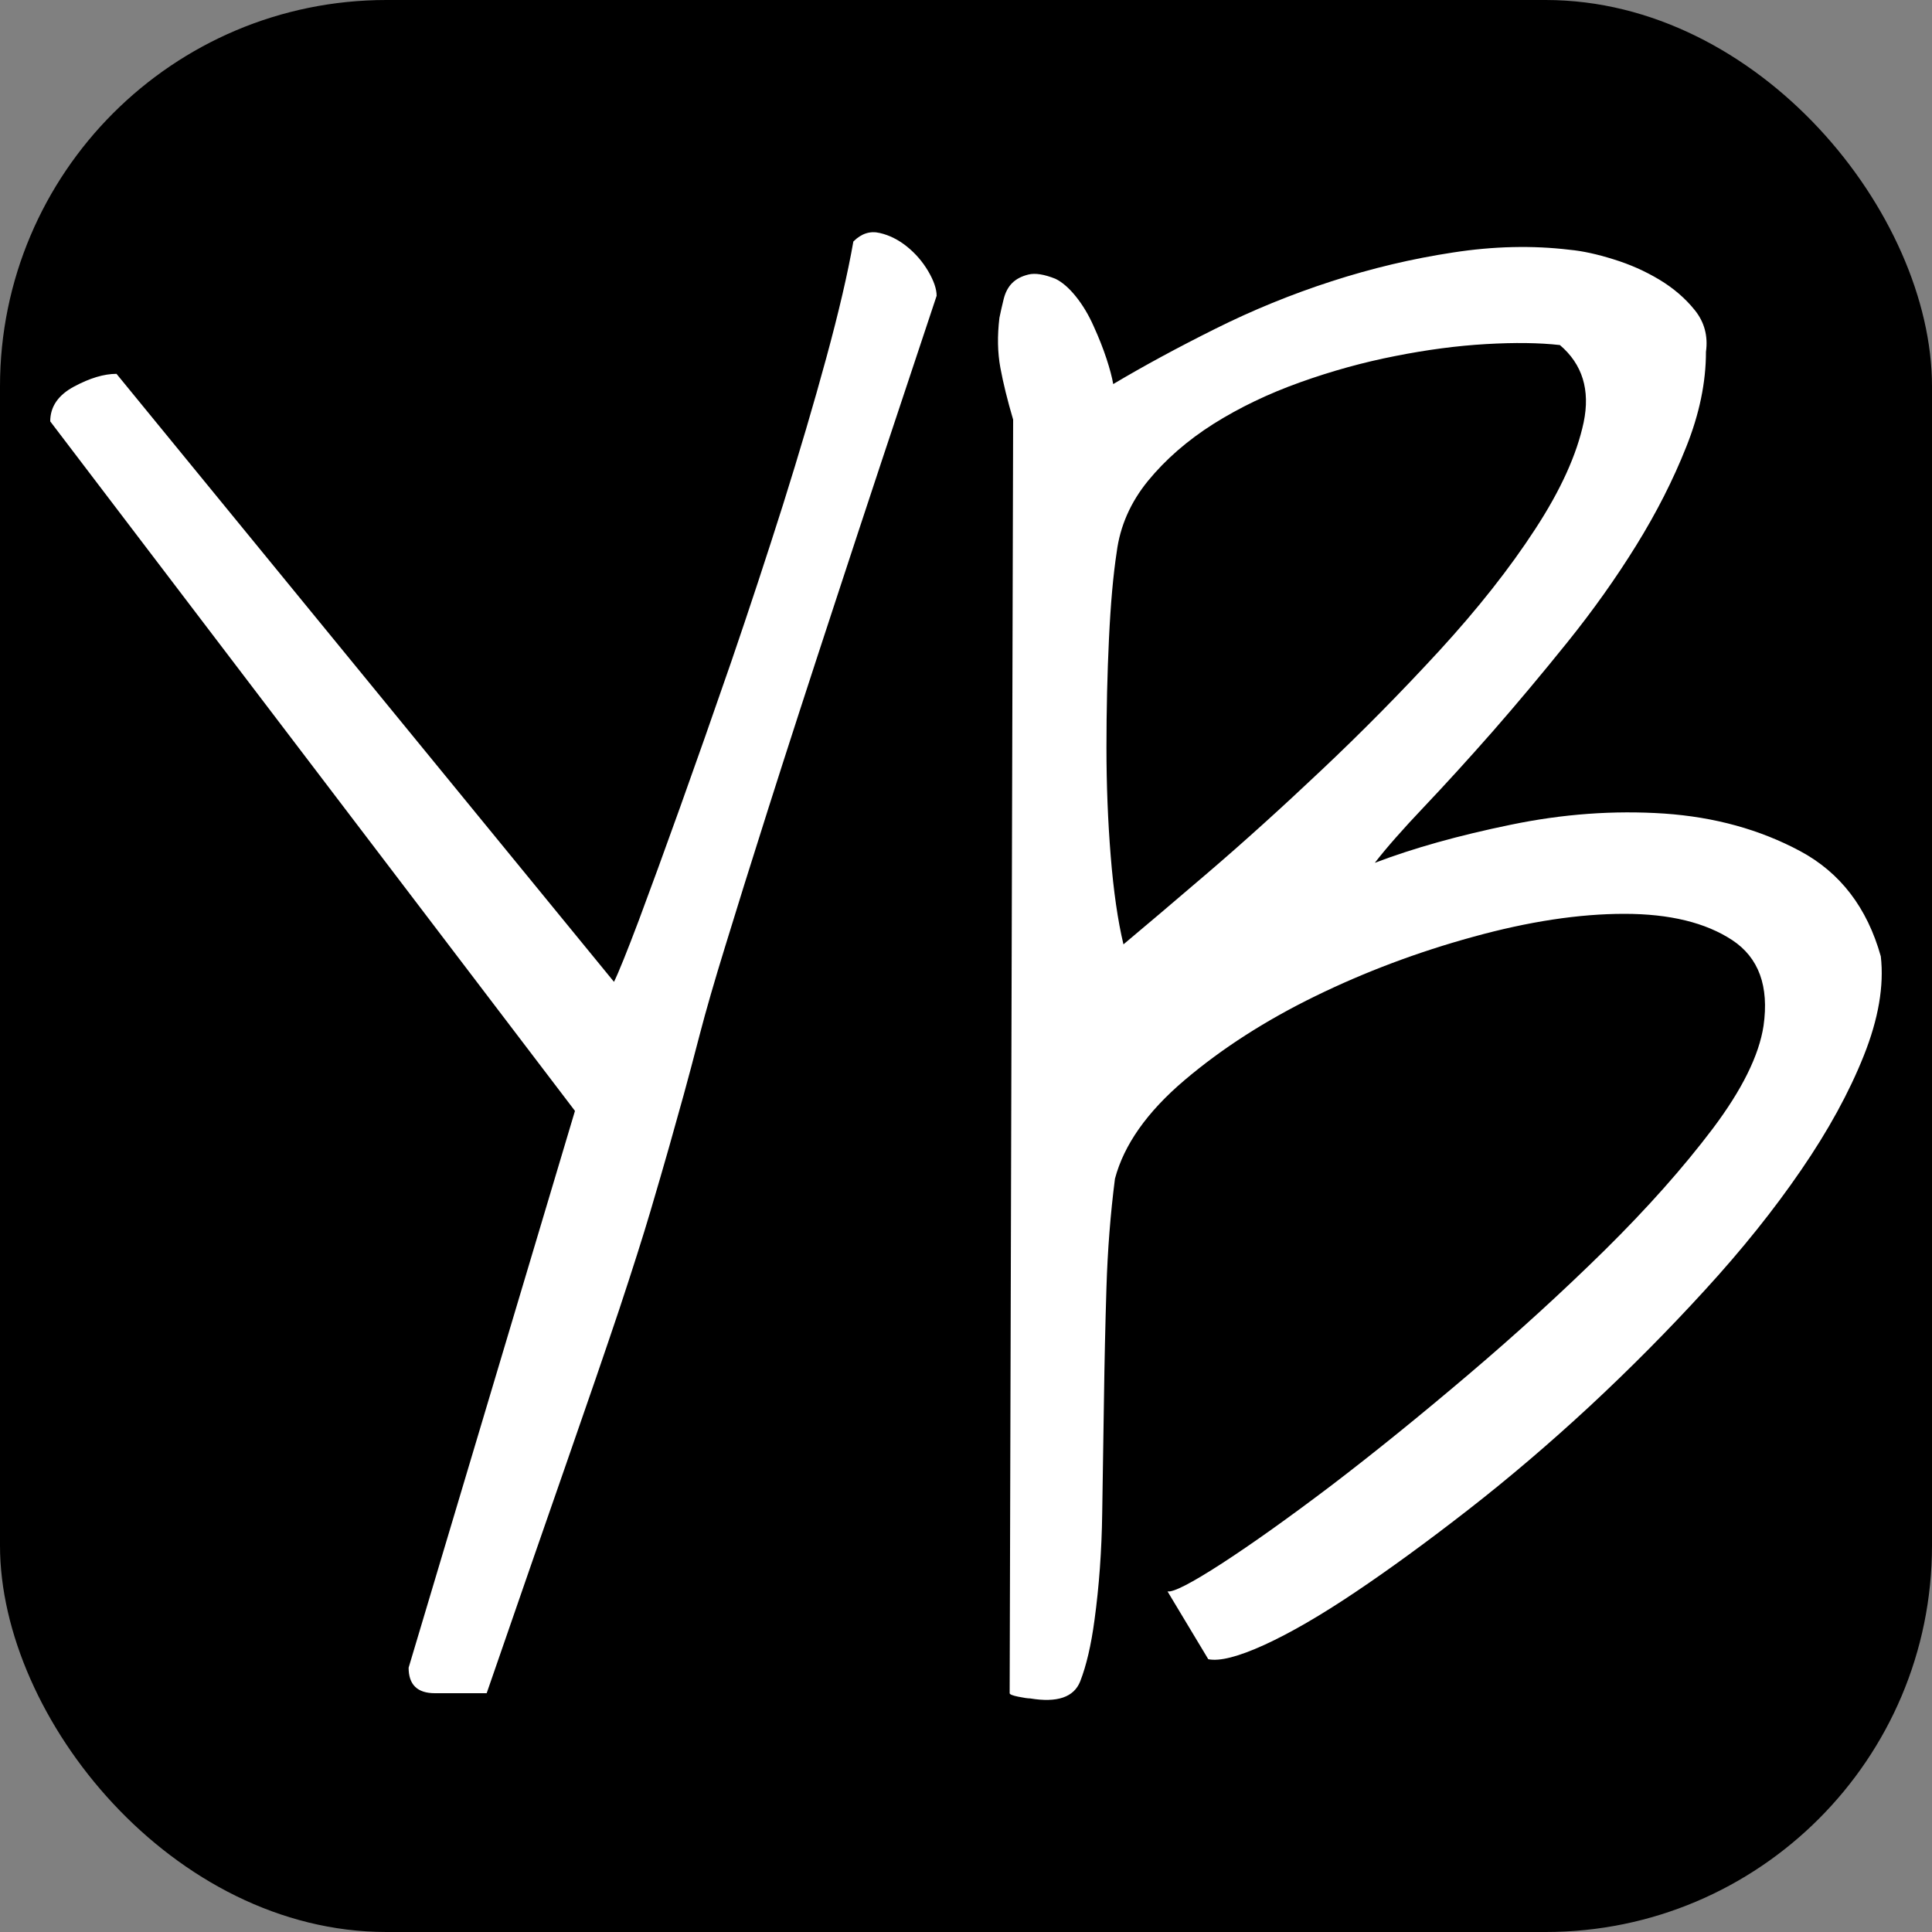 <svg xmlns="http://www.w3.org/2000/svg" width="256" height="256" viewBox="0 0 100 100"><rect x="0" y="0" width="100" height="100" fill="#808080" stroke="none"/><rect width="100" height="100" rx="20" fill="#000000"></rect><path fill="#ffffff" d="M21.15 86.32L29.76 57.50L2.60 21.81Q2.60 20.67 3.83 20.01Q5.06 19.35 6.03 19.35L6.03 19.35L31.78 50.82Q32.13 50.11 33.06 47.65Q33.98 45.19 35.21 41.76Q36.44 38.33 37.85 34.25Q39.25 30.16 40.53 26.12Q41.80 22.08 42.77 18.52Q43.74 14.96 44.17 12.50L44.17 12.50Q44.79 11.88 45.54 12.06Q46.28 12.23 46.94 12.76Q47.60 13.29 48.04 14.03Q48.48 14.78 48.48 15.31L48.48 15.31Q45.40 24.54 43.30 30.95Q41.19 37.37 39.78 41.81Q38.37 46.25 37.54 48.97Q36.70 51.69 36.22 53.54Q35.74 55.39 35.39 56.66Q35.03 57.93 34.64 59.34Q34.24 60.75 33.67 62.68Q33.10 64.61 32.05 67.78Q30.99 70.94 29.32 75.73Q27.65 80.52 25.19 87.64L25.19 87.64Q23.87 87.64 22.51 87.64Q21.15 87.64 21.15 86.32L21.15 86.32ZM52.26 87.64L52.44 21.72Q52.00 20.23 51.78 19.04Q51.56 17.86 51.73 16.45L51.73 16.45Q51.82 16.01 51.95 15.48Q52.08 14.96 52.39 14.65Q52.70 14.34 53.23 14.21Q53.75 14.08 54.63 14.43L54.63 14.43Q55.16 14.69 55.69 15.35Q56.22 16.01 56.61 16.89Q57.01 17.77 57.27 18.56Q57.53 19.35 57.62 19.88L57.62 19.88Q59.99 18.47 62.90 17.02Q65.80 15.57 68.92 14.56Q72.04 13.55 75.20 13.07Q78.36 12.58 81.26 12.93L81.26 12.93Q82.23 13.02 83.51 13.42Q84.78 13.81 85.88 14.47Q86.98 15.13 87.72 16.05Q88.47 16.98 88.30 18.21L88.30 18.21Q88.30 20.58 87.28 23.13Q86.27 25.68 84.69 28.23Q83.11 30.78 81.13 33.24Q79.15 35.70 77.27 37.85Q75.38 40.00 73.71 41.76Q72.04 43.52 71.16 44.66L71.16 44.66Q74.15 43.52 78.19 42.69Q82.23 41.85 86.14 42.11Q90.05 42.38 93.17 44.05Q96.29 45.72 97.35 49.50L97.35 49.50Q97.61 51.78 96.47 54.64Q95.33 57.50 93.22 60.57Q91.11 63.65 88.25 66.77Q85.40 69.89 82.28 72.79Q79.15 75.69 75.99 78.15Q72.83 80.61 70.15 82.41Q67.47 84.21 65.44 85.14Q63.42 86.06 62.54 85.88L62.54 85.88L60.43 82.37Q60.87 82.46 63.25 80.92Q65.62 79.38 68.92 76.88Q72.21 74.37 75.99 71.16Q79.77 67.95 83.07 64.70Q86.36 61.45 88.65 58.42Q90.93 55.39 91.28 53.10L91.28 53.10Q91.72 50.02 89.66 48.66Q87.59 47.30 84.08 47.30Q80.56 47.30 76.25 48.49Q71.95 49.67 68.08 51.56Q64.21 53.45 61.31 55.91Q58.41 58.37 57.71 61.01L57.71 61.01Q57.36 63.74 57.27 66.64Q57.18 69.54 57.14 72.48Q57.09 75.42 57.05 78.33Q57.01 81.23 56.65 83.86L56.65 83.86Q56.39 85.80 55.91 87.03Q55.42 88.26 53.32 87.91L53.32 87.91Q53.14 87.91 52.70 87.82Q52.26 87.73 52.26 87.64L52.26 87.64ZM57.80 28.58L57.80 28.58Q57.53 30.34 57.40 33.06Q57.27 35.79 57.27 38.69Q57.27 41.59 57.49 44.31Q57.71 47.04 58.15 48.88L58.15 48.88Q59.73 47.56 62.50 45.19Q65.27 42.82 68.39 39.87Q71.51 36.93 74.50 33.68Q77.49 30.42 79.46 27.39Q81.44 24.36 81.97 21.86Q82.49 19.35 80.74 17.86L80.74 17.86Q79.15 17.68 76.91 17.81Q74.67 17.94 72.21 18.43Q69.75 18.91 67.29 19.79Q64.83 20.67 62.81 21.94Q60.79 23.22 59.42 24.89Q58.06 26.56 57.80 28.58Z"></path></svg>